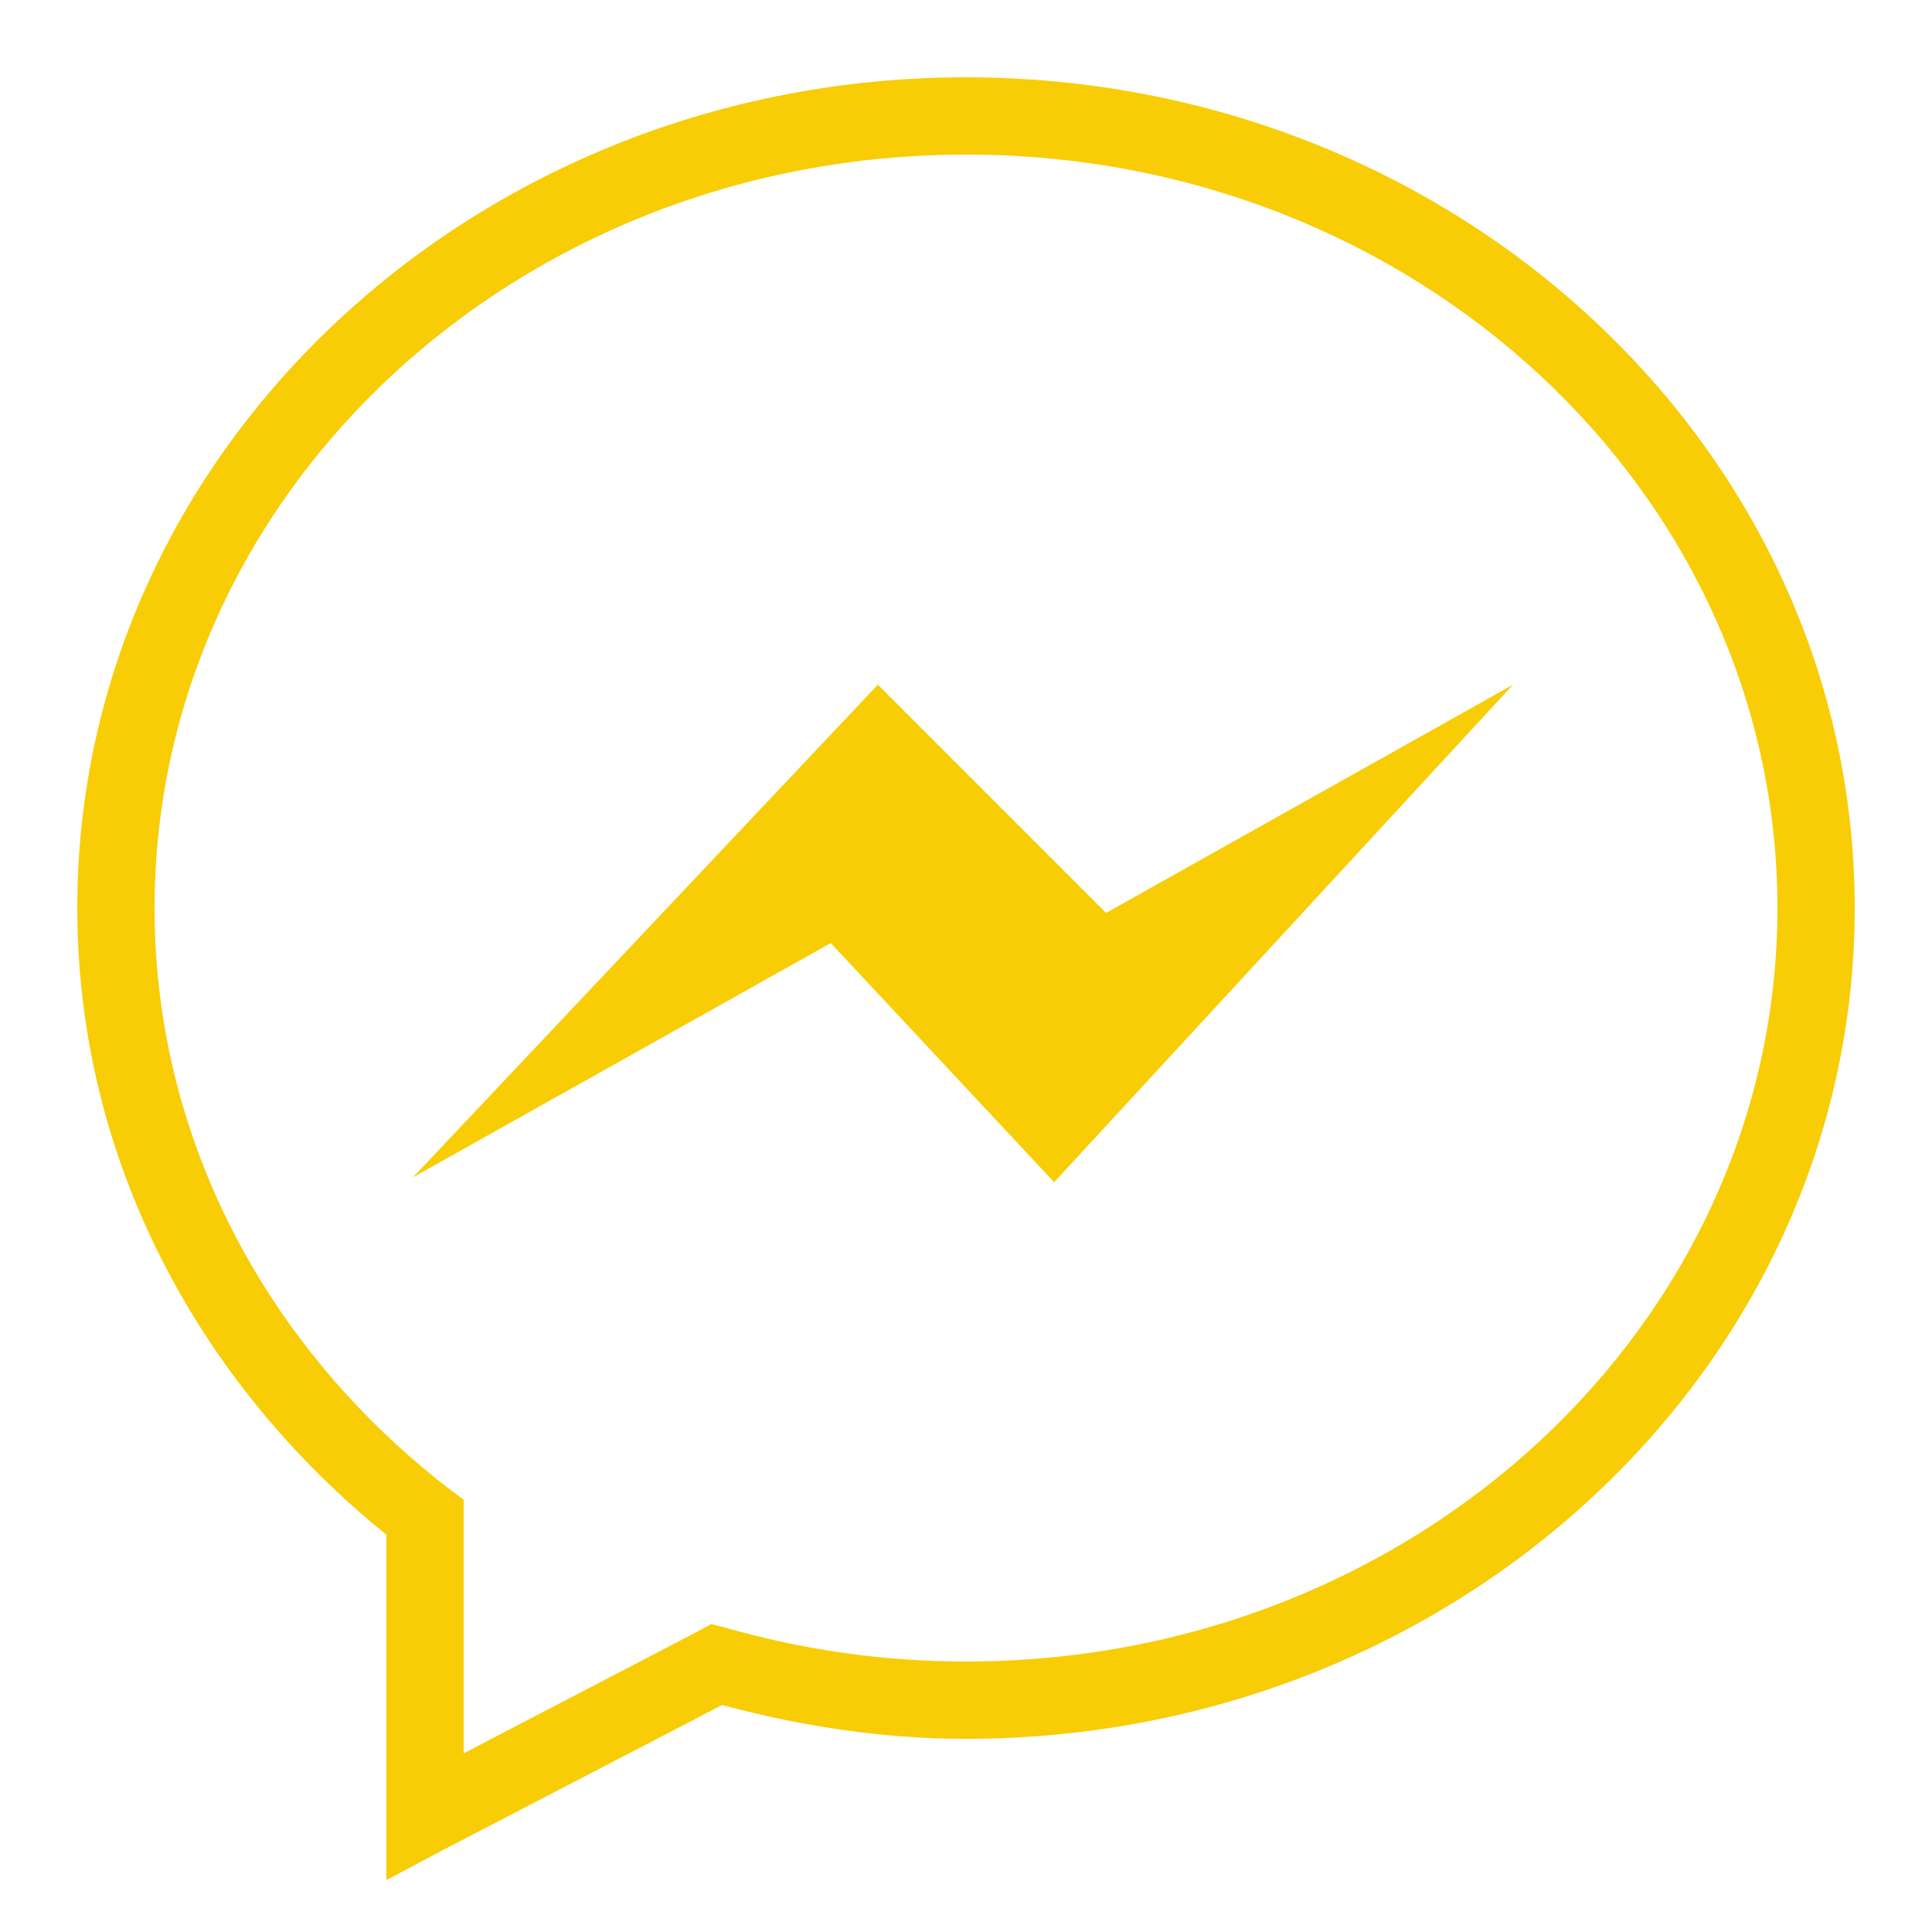 <svg xmlns="http://www.w3.org/2000/svg" xmlns:xlink="http://www.w3.org/1999/xlink" viewBox="0,0,256,256" width="50px" height="50px"><g fill="#f8cd06" fill-rule="nonzero" stroke="none" stroke-width="1" stroke-linecap="butt" stroke-linejoin="miter" stroke-miterlimit="10" stroke-dasharray="" stroke-dashoffset="0" font-family="none" font-weight="none" font-size="none" text-anchor="none" style="mix-blend-mode: normal"><g transform="scale(5.12,5.12)"><path d="M25,2c-12.652,0 -23,9.598 -23,21.5c0,6.508 3.133,12.285 8,16.219v8.938l1.469,-0.781l7.219,-3.75c2.016,0.539 4.113,0.875 6.312,0.875c12.652,0 23,-9.598 23,-21.5c0,-11.902 -10.348,-21.5 -23,-21.5zM25,4c11.645,0 21,8.758 21,19.5c0,10.742 -9.355,19.5 -21,19.5c-2.164,0 -4.258,-0.312 -6.219,-0.875l-0.375,-0.094l-0.344,0.188l-6.062,3.156v-6.562l-0.375,-0.281c-4.664,-3.59 -7.625,-8.992 -7.625,-15.031c0,-10.742 9.355,-19.5 21,-19.5zM22.719,17.719l-12.031,12.75l10.812,-6.062l5.781,6.188l11.875,-12.875l-10.531,5.906z"></path></g></g></svg>